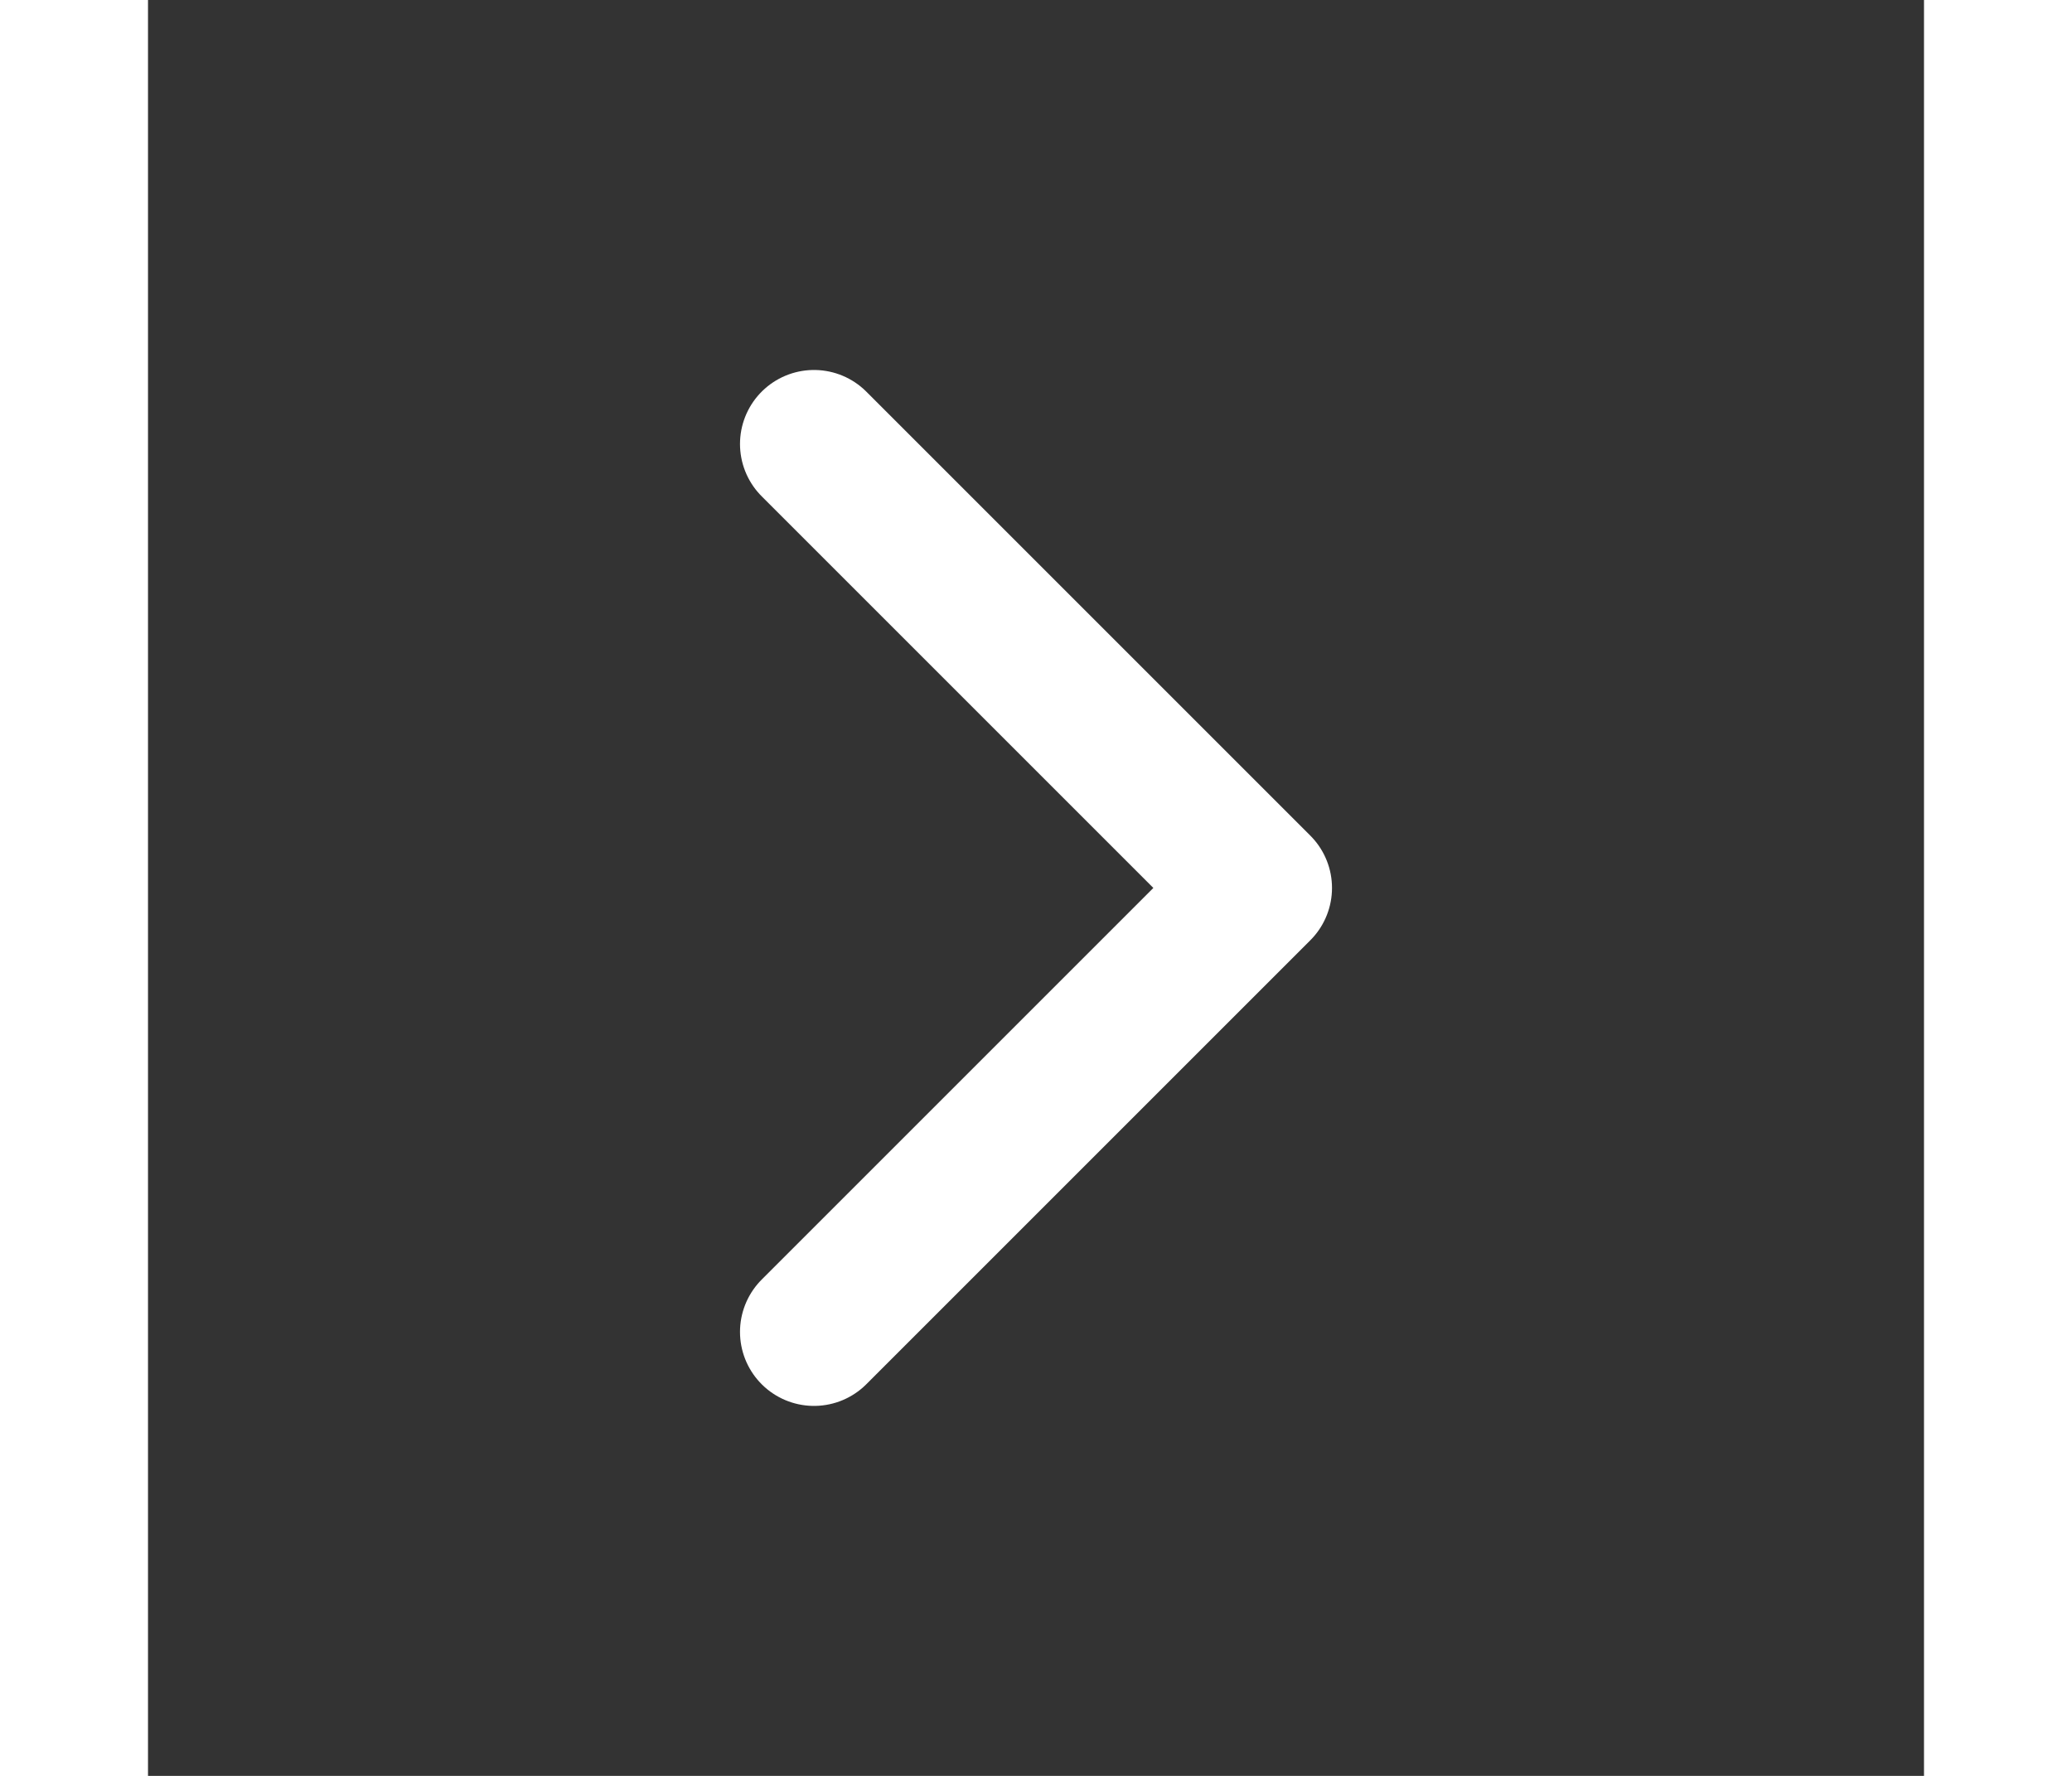 <svg xmlns="http://www.w3.org/2000/svg" class="icon icon-tabler icon-tabler-chevron-right" width="28" height="24" viewBox="0 0 24 24" stroke-width="2" stroke="#FFF" fill="none" stroke-linecap="round" stroke-linejoin="round"><rect x="0" y="0" width="24" height="24" fill="#333333" stroke="none"/><path d="M0 0h24v24H0z" stroke="none"/><path d="M9 6l6 6-6 6"/></svg>